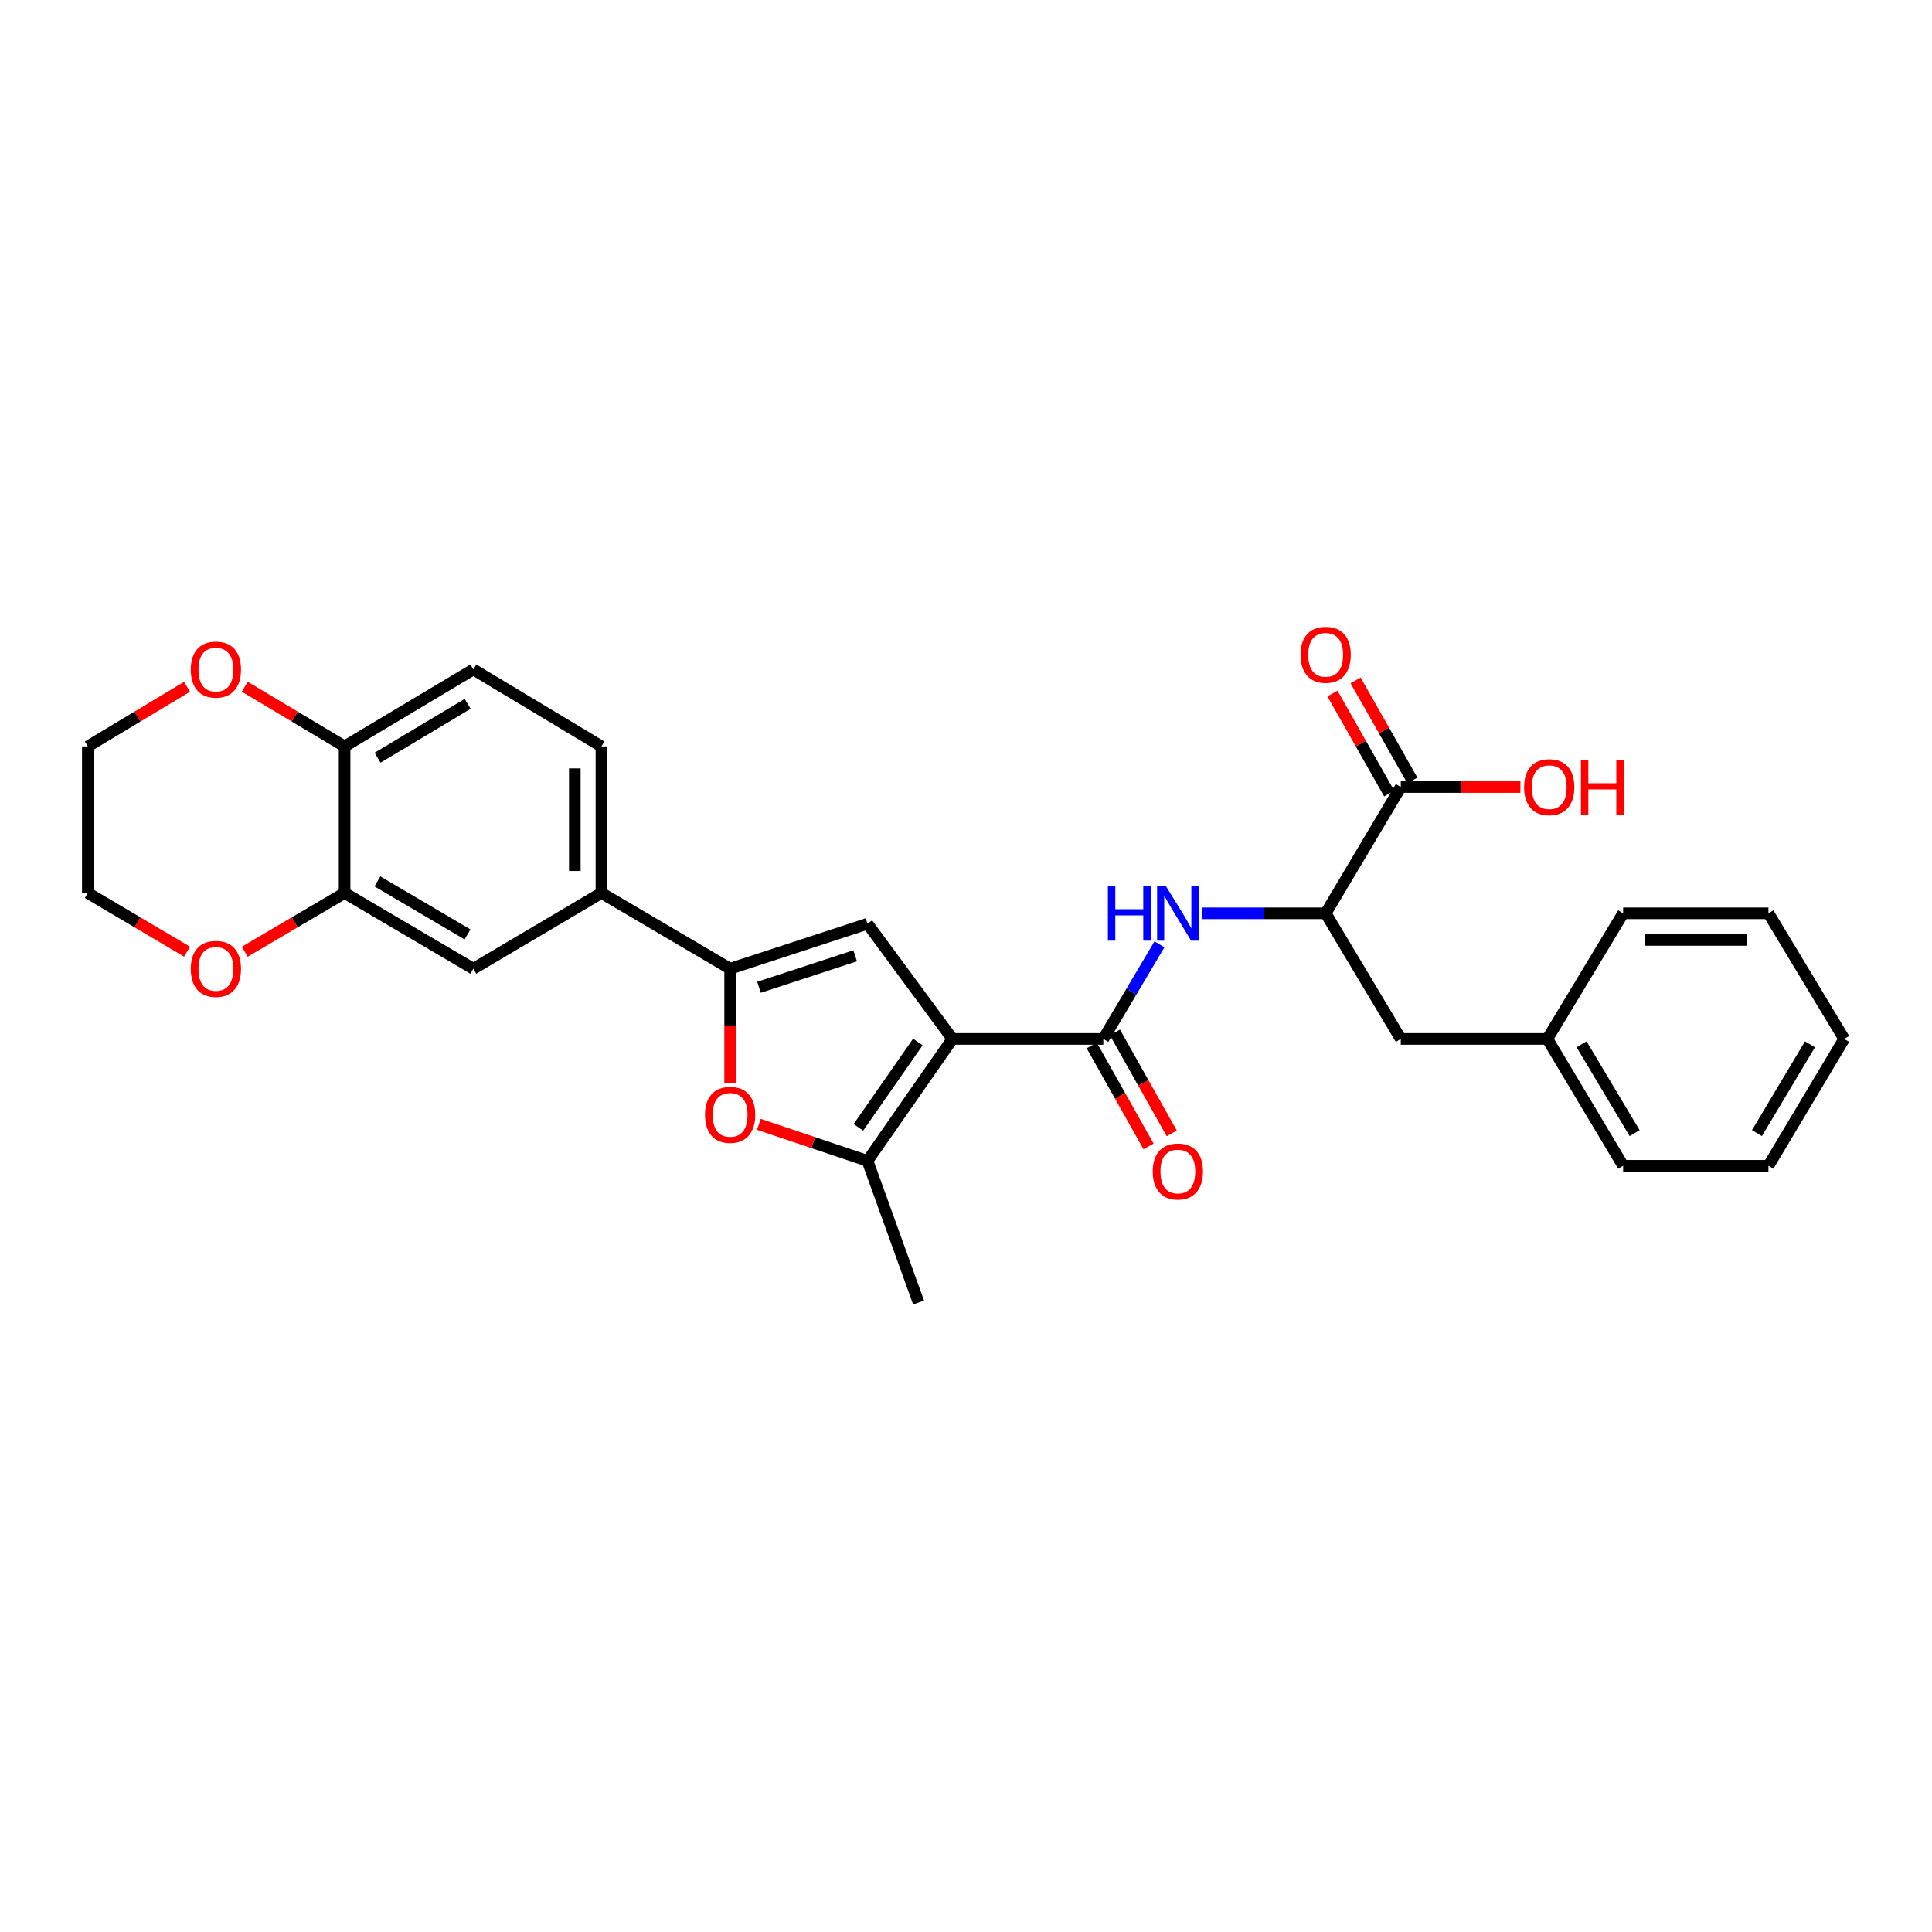 <?xml version='1.0' encoding='iso-8859-1'?>
<svg version='1.1' baseProfile='full'
              xmlns='http://www.w3.org/2000/svg'
                      xmlns:rdkit='http://www.rdkit.org/xml'
                      xmlns:xlink='http://www.w3.org/1999/xlink'
                  xml:space='preserve'
width='1000px' height='1000px' viewBox='0 0 1000 1000'>
<!-- END OF HEADER -->
<rect style='opacity:1.0;fill:#FFFFFF;stroke:none' width='1000' height='1000' x='0' y='0'> </rect>
<path class='bond-0' d='M 492.983,537.745 L 449.007,478.143' style='fill:none;fill-rule:evenodd;stroke:#000000;stroke-width:6px;stroke-linecap:butt;stroke-linejoin:miter;stroke-opacity:1' />
<path class='bond-1' d='M 492.983,537.745 L 571.08,537.745' style='fill:none;fill-rule:evenodd;stroke:#000000;stroke-width:6px;stroke-linecap:butt;stroke-linejoin:miter;stroke-opacity:1' />
<path class='bond-3' d='M 492.983,537.745 L 449.007,600.859' style='fill:none;fill-rule:evenodd;stroke:#000000;stroke-width:6px;stroke-linecap:butt;stroke-linejoin:miter;stroke-opacity:1' />
<path class='bond-3' d='M 475.086,539.338 L 444.302,583.517' style='fill:none;fill-rule:evenodd;stroke:#000000;stroke-width:6px;stroke-linecap:butt;stroke-linejoin:miter;stroke-opacity:1' />
<path class='bond-2' d='M 449.007,478.143 L 377.912,501.413' style='fill:none;fill-rule:evenodd;stroke:#000000;stroke-width:6px;stroke-linecap:butt;stroke-linejoin:miter;stroke-opacity:1' />
<path class='bond-2' d='M 442.627,494.724 L 392.861,511.013' style='fill:none;fill-rule:evenodd;stroke:#000000;stroke-width:6px;stroke-linecap:butt;stroke-linejoin:miter;stroke-opacity:1' />
<path class='bond-5' d='M 571.08,537.745 L 585.608,513.264' style='fill:none;fill-rule:evenodd;stroke:#000000;stroke-width:6px;stroke-linecap:butt;stroke-linejoin:miter;stroke-opacity:1' />
<path class='bond-5' d='M 585.608,513.264 L 600.136,488.783' style='fill:none;fill-rule:evenodd;stroke:#0000FF;stroke-width:6px;stroke-linecap:butt;stroke-linejoin:miter;stroke-opacity:1' />
<path class='bond-12' d='M 565.078,541.123 L 579.785,567.249' style='fill:none;fill-rule:evenodd;stroke:#000000;stroke-width:6px;stroke-linecap:butt;stroke-linejoin:miter;stroke-opacity:1' />
<path class='bond-12' d='M 579.785,567.249 L 594.492,593.376' style='fill:none;fill-rule:evenodd;stroke:#FF0000;stroke-width:6px;stroke-linecap:butt;stroke-linejoin:miter;stroke-opacity:1' />
<path class='bond-12' d='M 577.081,534.366 L 591.788,560.493' style='fill:none;fill-rule:evenodd;stroke:#000000;stroke-width:6px;stroke-linecap:butt;stroke-linejoin:miter;stroke-opacity:1' />
<path class='bond-12' d='M 591.788,560.493 L 606.495,586.619' style='fill:none;fill-rule:evenodd;stroke:#FF0000;stroke-width:6px;stroke-linecap:butt;stroke-linejoin:miter;stroke-opacity:1' />
<path class='bond-6' d='M 377.912,501.413 L 311.293,462.204' style='fill:none;fill-rule:evenodd;stroke:#000000;stroke-width:6px;stroke-linecap:butt;stroke-linejoin:miter;stroke-opacity:1' />
<path class='bond-29' d='M 377.912,501.413 L 377.912,531.083' style='fill:none;fill-rule:evenodd;stroke:#000000;stroke-width:6px;stroke-linecap:butt;stroke-linejoin:miter;stroke-opacity:1' />
<path class='bond-29' d='M 377.912,531.083 L 377.912,560.753' style='fill:none;fill-rule:evenodd;stroke:#FF0000;stroke-width:6px;stroke-linecap:butt;stroke-linejoin:miter;stroke-opacity:1' />
<path class='bond-4' d='M 449.007,600.859 L 420.897,591.41' style='fill:none;fill-rule:evenodd;stroke:#000000;stroke-width:6px;stroke-linecap:butt;stroke-linejoin:miter;stroke-opacity:1' />
<path class='bond-4' d='M 420.897,591.41 L 392.787,581.961' style='fill:none;fill-rule:evenodd;stroke:#FF0000;stroke-width:6px;stroke-linecap:butt;stroke-linejoin:miter;stroke-opacity:1' />
<path class='bond-21' d='M 449.007,600.859 L 475.452,674.18' style='fill:none;fill-rule:evenodd;stroke:#000000;stroke-width:6px;stroke-linecap:butt;stroke-linejoin:miter;stroke-opacity:1' />
<path class='bond-7' d='M 622.314,472.733 L 654.24,472.733' style='fill:none;fill-rule:evenodd;stroke:#0000FF;stroke-width:6px;stroke-linecap:butt;stroke-linejoin:miter;stroke-opacity:1' />
<path class='bond-7' d='M 654.24,472.733 L 686.166,472.733' style='fill:none;fill-rule:evenodd;stroke:#000000;stroke-width:6px;stroke-linecap:butt;stroke-linejoin:miter;stroke-opacity:1' />
<path class='bond-10' d='M 311.293,462.204 L 244.996,501.413' style='fill:none;fill-rule:evenodd;stroke:#000000;stroke-width:6px;stroke-linecap:butt;stroke-linejoin:miter;stroke-opacity:1' />
<path class='bond-17' d='M 311.293,462.204 L 311.293,386.334' style='fill:none;fill-rule:evenodd;stroke:#000000;stroke-width:6px;stroke-linecap:butt;stroke-linejoin:miter;stroke-opacity:1' />
<path class='bond-17' d='M 297.52,450.823 L 297.52,397.715' style='fill:none;fill-rule:evenodd;stroke:#000000;stroke-width:6px;stroke-linecap:butt;stroke-linejoin:miter;stroke-opacity:1' />
<path class='bond-8' d='M 686.166,472.733 L 725.046,407.362' style='fill:none;fill-rule:evenodd;stroke:#000000;stroke-width:6px;stroke-linecap:butt;stroke-linejoin:miter;stroke-opacity:1' />
<path class='bond-14' d='M 686.166,472.733 L 725.046,537.745' style='fill:none;fill-rule:evenodd;stroke:#000000;stroke-width:6px;stroke-linecap:butt;stroke-linejoin:miter;stroke-opacity:1' />
<path class='bond-16' d='M 731.036,403.963 L 716.342,378.066' style='fill:none;fill-rule:evenodd;stroke:#000000;stroke-width:6px;stroke-linecap:butt;stroke-linejoin:miter;stroke-opacity:1' />
<path class='bond-16' d='M 716.342,378.066 L 701.648,352.169' style='fill:none;fill-rule:evenodd;stroke:#FF0000;stroke-width:6px;stroke-linecap:butt;stroke-linejoin:miter;stroke-opacity:1' />
<path class='bond-16' d='M 719.056,410.76 L 704.362,384.863' style='fill:none;fill-rule:evenodd;stroke:#000000;stroke-width:6px;stroke-linecap:butt;stroke-linejoin:miter;stroke-opacity:1' />
<path class='bond-16' d='M 704.362,384.863 L 689.669,358.966' style='fill:none;fill-rule:evenodd;stroke:#FF0000;stroke-width:6px;stroke-linecap:butt;stroke-linejoin:miter;stroke-opacity:1' />
<path class='bond-19' d='M 725.046,407.362 L 756.003,407.362' style='fill:none;fill-rule:evenodd;stroke:#000000;stroke-width:6px;stroke-linecap:butt;stroke-linejoin:miter;stroke-opacity:1' />
<path class='bond-19' d='M 756.003,407.362 L 786.959,407.362' style='fill:none;fill-rule:evenodd;stroke:#FF0000;stroke-width:6px;stroke-linecap:butt;stroke-linejoin:miter;stroke-opacity:1' />
<path class='bond-9' d='M 178.363,462.204 L 244.996,501.413' style='fill:none;fill-rule:evenodd;stroke:#000000;stroke-width:6px;stroke-linecap:butt;stroke-linejoin:miter;stroke-opacity:1' />
<path class='bond-9' d='M 195.343,456.214 L 241.986,483.661' style='fill:none;fill-rule:evenodd;stroke:#000000;stroke-width:6px;stroke-linecap:butt;stroke-linejoin:miter;stroke-opacity:1' />
<path class='bond-13' d='M 178.363,462.204 L 152.52,477.414' style='fill:none;fill-rule:evenodd;stroke:#000000;stroke-width:6px;stroke-linecap:butt;stroke-linejoin:miter;stroke-opacity:1' />
<path class='bond-13' d='M 152.52,477.414 L 126.677,492.624' style='fill:none;fill-rule:evenodd;stroke:#FF0000;stroke-width:6px;stroke-linecap:butt;stroke-linejoin:miter;stroke-opacity:1' />
<path class='bond-30' d='M 178.363,462.204 L 178.363,386.334' style='fill:none;fill-rule:evenodd;stroke:#000000;stroke-width:6px;stroke-linecap:butt;stroke-linejoin:miter;stroke-opacity:1' />
<path class='bond-11' d='M 178.363,386.334 L 244.996,346.505' style='fill:none;fill-rule:evenodd;stroke:#000000;stroke-width:6px;stroke-linecap:butt;stroke-linejoin:miter;stroke-opacity:1' />
<path class='bond-11' d='M 195.424,392.182 L 242.068,364.302' style='fill:none;fill-rule:evenodd;stroke:#000000;stroke-width:6px;stroke-linecap:butt;stroke-linejoin:miter;stroke-opacity:1' />
<path class='bond-15' d='M 178.363,386.334 L 152.523,370.886' style='fill:none;fill-rule:evenodd;stroke:#000000;stroke-width:6px;stroke-linecap:butt;stroke-linejoin:miter;stroke-opacity:1' />
<path class='bond-15' d='M 152.523,370.886 L 126.684,355.438' style='fill:none;fill-rule:evenodd;stroke:#FF0000;stroke-width:6px;stroke-linecap:butt;stroke-linejoin:miter;stroke-opacity:1' />
<path class='bond-22' d='M 96.819,492.585 L 71.137,477.394' style='fill:none;fill-rule:evenodd;stroke:#FF0000;stroke-width:6px;stroke-linecap:butt;stroke-linejoin:miter;stroke-opacity:1' />
<path class='bond-22' d='M 71.137,477.394 L 45.455,462.204' style='fill:none;fill-rule:evenodd;stroke:#000000;stroke-width:6px;stroke-linecap:butt;stroke-linejoin:miter;stroke-opacity:1' />
<path class='bond-20' d='M 725.046,537.745 L 800.908,537.745' style='fill:none;fill-rule:evenodd;stroke:#000000;stroke-width:6px;stroke-linecap:butt;stroke-linejoin:miter;stroke-opacity:1' />
<path class='bond-23' d='M 96.811,355.478 L 71.133,370.906' style='fill:none;fill-rule:evenodd;stroke:#FF0000;stroke-width:6px;stroke-linecap:butt;stroke-linejoin:miter;stroke-opacity:1' />
<path class='bond-23' d='M 71.133,370.906 L 45.455,386.334' style='fill:none;fill-rule:evenodd;stroke:#000000;stroke-width:6px;stroke-linecap:butt;stroke-linejoin:miter;stroke-opacity:1' />
<path class='bond-18' d='M 311.293,386.334 L 244.996,346.505' style='fill:none;fill-rule:evenodd;stroke:#000000;stroke-width:6px;stroke-linecap:butt;stroke-linejoin:miter;stroke-opacity:1' />
<path class='bond-24' d='M 800.908,537.745 L 840.132,603.414' style='fill:none;fill-rule:evenodd;stroke:#000000;stroke-width:6px;stroke-linecap:butt;stroke-linejoin:miter;stroke-opacity:1' />
<path class='bond-24' d='M 818.617,540.532 L 846.074,586.501' style='fill:none;fill-rule:evenodd;stroke:#000000;stroke-width:6px;stroke-linecap:butt;stroke-linejoin:miter;stroke-opacity:1' />
<path class='bond-25' d='M 800.908,537.745 L 840.132,472.733' style='fill:none;fill-rule:evenodd;stroke:#000000;stroke-width:6px;stroke-linecap:butt;stroke-linejoin:miter;stroke-opacity:1' />
<path class='bond-32' d='M 45.455,462.204 L 45.455,386.334' style='fill:none;fill-rule:evenodd;stroke:#000000;stroke-width:6px;stroke-linecap:butt;stroke-linejoin:miter;stroke-opacity:1' />
<path class='bond-27' d='M 840.132,603.414 L 915.344,603.414' style='fill:none;fill-rule:evenodd;stroke:#000000;stroke-width:6px;stroke-linecap:butt;stroke-linejoin:miter;stroke-opacity:1' />
<path class='bond-26' d='M 840.132,472.733 L 915.344,472.733' style='fill:none;fill-rule:evenodd;stroke:#000000;stroke-width:6px;stroke-linecap:butt;stroke-linejoin:miter;stroke-opacity:1' />
<path class='bond-26' d='M 851.414,486.507 L 904.062,486.507' style='fill:none;fill-rule:evenodd;stroke:#000000;stroke-width:6px;stroke-linecap:butt;stroke-linejoin:miter;stroke-opacity:1' />
<path class='bond-28' d='M 915.344,472.733 L 954.545,537.745' style='fill:none;fill-rule:evenodd;stroke:#000000;stroke-width:6px;stroke-linecap:butt;stroke-linejoin:miter;stroke-opacity:1' />
<path class='bond-31' d='M 915.344,603.414 L 954.545,537.745' style='fill:none;fill-rule:evenodd;stroke:#000000;stroke-width:6px;stroke-linecap:butt;stroke-linejoin:miter;stroke-opacity:1' />
<path class='bond-31' d='M 909.398,586.504 L 936.839,540.535' style='fill:none;fill-rule:evenodd;stroke:#000000;stroke-width:6px;stroke-linecap:butt;stroke-linejoin:miter;stroke-opacity:1' />
<path  class='atom-5' d='M 364.912 577.041
Q 364.912 570.241, 368.272 566.441
Q 371.632 562.641, 377.912 562.641
Q 384.192 562.641, 387.552 566.441
Q 390.912 570.241, 390.912 577.041
Q 390.912 583.921, 387.512 587.841
Q 384.112 591.721, 377.912 591.721
Q 371.672 591.721, 368.272 587.841
Q 364.912 583.961, 364.912 577.041
M 377.912 588.521
Q 382.232 588.521, 384.552 585.641
Q 386.912 582.721, 386.912 577.041
Q 386.912 571.481, 384.552 568.681
Q 382.232 565.841, 377.912 565.841
Q 373.592 565.841, 371.232 568.641
Q 368.912 571.441, 368.912 577.041
Q 368.912 582.761, 371.232 585.641
Q 373.592 588.521, 377.912 588.521
' fill='#FF0000'/>
<path  class='atom-6' d='M 573.441 458.573
L 577.281 458.573
L 577.281 470.613
L 591.761 470.613
L 591.761 458.573
L 595.601 458.573
L 595.601 486.893
L 591.761 486.893
L 591.761 473.813
L 577.281 473.813
L 577.281 486.893
L 573.441 486.893
L 573.441 458.573
' fill='#0000FF'/>
<path  class='atom-6' d='M 603.401 458.573
L 612.681 473.573
Q 613.601 475.053, 615.081 477.733
Q 616.561 480.413, 616.641 480.573
L 616.641 458.573
L 620.401 458.573
L 620.401 486.893
L 616.521 486.893
L 606.561 470.493
Q 605.401 468.573, 604.161 466.373
Q 602.961 464.173, 602.601 463.493
L 602.601 486.893
L 598.921 486.893
L 598.921 458.573
L 603.401 458.573
' fill='#0000FF'/>
<path  class='atom-13' d='M 596.661 606.364
Q 596.661 599.564, 600.021 595.764
Q 603.381 591.964, 609.661 591.964
Q 615.941 591.964, 619.301 595.764
Q 622.661 599.564, 622.661 606.364
Q 622.661 613.244, 619.261 617.164
Q 615.861 621.044, 609.661 621.044
Q 603.421 621.044, 600.021 617.164
Q 596.661 613.284, 596.661 606.364
M 609.661 617.844
Q 613.981 617.844, 616.301 614.964
Q 618.661 612.044, 618.661 606.364
Q 618.661 600.804, 616.301 598.004
Q 613.981 595.164, 609.661 595.164
Q 605.341 595.164, 602.981 597.964
Q 600.661 600.764, 600.661 606.364
Q 600.661 612.084, 602.981 614.964
Q 605.341 617.844, 609.661 617.844
' fill='#FF0000'/>
<path  class='atom-14' d='M 98.744 501.493
Q 98.744 494.693, 102.104 490.893
Q 105.464 487.093, 111.744 487.093
Q 118.024 487.093, 121.384 490.893
Q 124.744 494.693, 124.744 501.493
Q 124.744 508.373, 121.344 512.293
Q 117.944 516.173, 111.744 516.173
Q 105.504 516.173, 102.104 512.293
Q 98.744 508.413, 98.744 501.493
M 111.744 512.973
Q 116.064 512.973, 118.384 510.093
Q 120.744 507.173, 120.744 501.493
Q 120.744 495.933, 118.384 493.133
Q 116.064 490.293, 111.744 490.293
Q 107.424 490.293, 105.064 493.093
Q 102.744 495.893, 102.744 501.493
Q 102.744 507.213, 105.064 510.093
Q 107.424 512.973, 111.744 512.973
' fill='#FF0000'/>
<path  class='atom-16' d='M 98.744 346.585
Q 98.744 339.785, 102.104 335.985
Q 105.464 332.185, 111.744 332.185
Q 118.024 332.185, 121.384 335.985
Q 124.744 339.785, 124.744 346.585
Q 124.744 353.465, 121.344 357.385
Q 117.944 361.265, 111.744 361.265
Q 105.504 361.265, 102.104 357.385
Q 98.744 353.505, 98.744 346.585
M 111.744 358.065
Q 116.064 358.065, 118.384 355.185
Q 120.744 352.265, 120.744 346.585
Q 120.744 341.025, 118.384 338.225
Q 116.064 335.385, 111.744 335.385
Q 107.424 335.385, 105.064 338.185
Q 102.744 340.985, 102.744 346.585
Q 102.744 352.305, 105.064 355.185
Q 107.424 358.065, 111.744 358.065
' fill='#FF0000'/>
<path  class='atom-17' d='M 673.166 338.918
Q 673.166 332.118, 676.526 328.318
Q 679.886 324.518, 686.166 324.518
Q 692.446 324.518, 695.806 328.318
Q 699.166 332.118, 699.166 338.918
Q 699.166 345.798, 695.766 349.718
Q 692.366 353.598, 686.166 353.598
Q 679.926 353.598, 676.526 349.718
Q 673.166 345.838, 673.166 338.918
M 686.166 350.398
Q 690.486 350.398, 692.806 347.518
Q 695.166 344.598, 695.166 338.918
Q 695.166 333.358, 692.806 330.558
Q 690.486 327.718, 686.166 327.718
Q 681.846 327.718, 679.486 330.518
Q 677.166 333.318, 677.166 338.918
Q 677.166 344.638, 679.486 347.518
Q 681.846 350.398, 686.166 350.398
' fill='#FF0000'/>
<path  class='atom-20' d='M 788.88 407.442
Q 788.88 400.642, 792.24 396.842
Q 795.6 393.042, 801.88 393.042
Q 808.16 393.042, 811.52 396.842
Q 814.88 400.642, 814.88 407.442
Q 814.88 414.322, 811.48 418.242
Q 808.08 422.122, 801.88 422.122
Q 795.64 422.122, 792.24 418.242
Q 788.88 414.362, 788.88 407.442
M 801.88 418.922
Q 806.2 418.922, 808.52 416.042
Q 810.88 413.122, 810.88 407.442
Q 810.88 401.882, 808.52 399.082
Q 806.2 396.242, 801.88 396.242
Q 797.56 396.242, 795.2 399.042
Q 792.88 401.842, 792.88 407.442
Q 792.88 413.162, 795.2 416.042
Q 797.56 418.922, 801.88 418.922
' fill='#FF0000'/>
<path  class='atom-20' d='M 818.28 393.362
L 822.12 393.362
L 822.12 405.402
L 836.6 405.402
L 836.6 393.362
L 840.44 393.362
L 840.44 421.682
L 836.6 421.682
L 836.6 408.602
L 822.12 408.602
L 822.12 421.682
L 818.28 421.682
L 818.28 393.362
' fill='#FF0000'/>
</svg>
